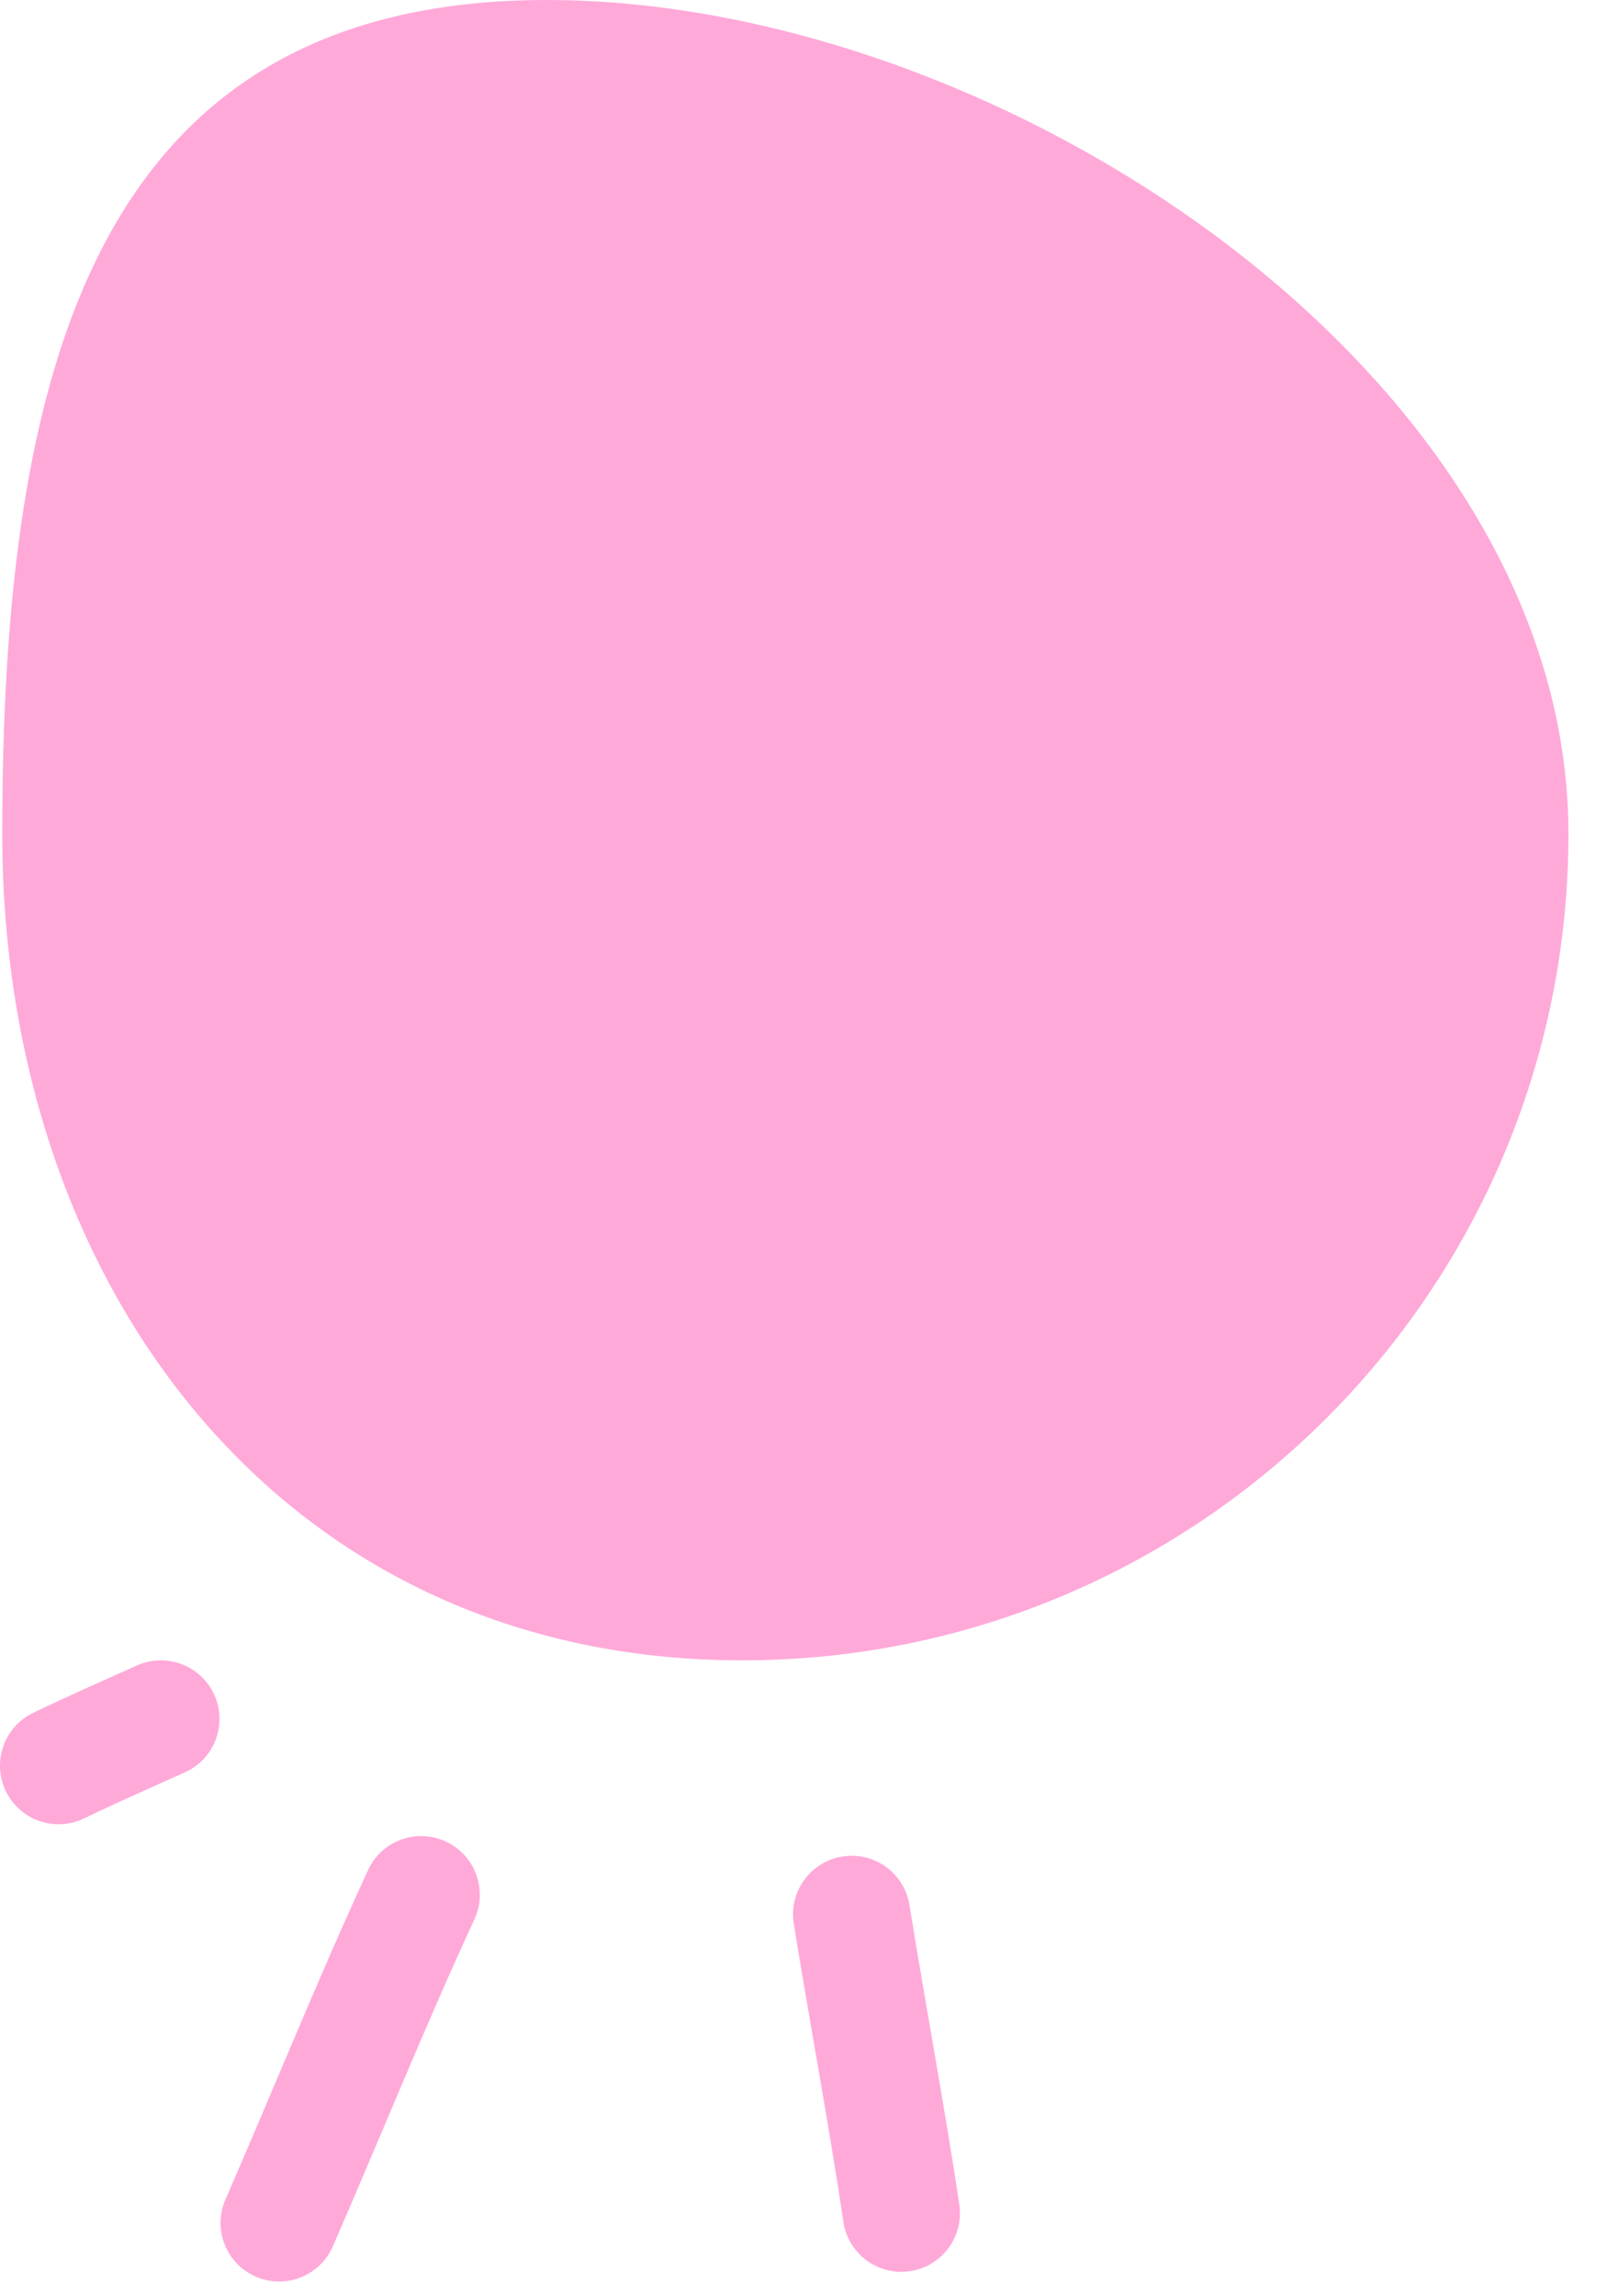 <svg width="35" height="50" viewBox="0 0 35 50" fill="none" xmlns="http://www.w3.org/2000/svg">
<path d="M34.16 18.155C34.16 28.095 26.102 36.153 16.161 36.153C6.221 36.153 0.049 28.095 0.049 18.155C0.049 8.215 1.969 0 11.909 0C21.849 0 34.16 8.215 34.16 18.155Z" fill="#FFA9D9"/>
<path fill-rule="evenodd" clip-rule="evenodd" d="M2.981 36.265C2.224 36.604 1.47 36.936 0.721 37.297C0.086 37.603 -0.179 38.368 0.127 39.002C0.433 39.636 1.196 39.901 1.831 39.595C2.558 39.244 3.29 38.923 4.026 38.592C4.67 38.304 4.957 37.548 4.668 36.906C4.38 36.264 3.625 35.977 2.981 36.265Z" fill="#FFA9D9"/>
<path fill-rule="evenodd" clip-rule="evenodd" d="M8.016 40.72C6.924 43.086 5.952 45.505 4.91 47.892C4.628 48.538 4.925 49.291 5.57 49.573C6.216 49.853 6.967 49.559 7.249 48.913C8.284 46.542 9.247 44.14 10.333 41.791C10.628 41.152 10.348 40.392 9.709 40.098C9.07 39.802 8.311 40.081 8.016 40.72Z" fill="#FFA9D9"/>
<path fill-rule="evenodd" clip-rule="evenodd" d="M17.288 41.887C17.637 44.052 18.046 46.212 18.369 48.381C18.474 49.077 19.123 49.558 19.82 49.454C20.517 49.35 20.997 48.7 20.894 48.004C20.567 45.826 20.158 43.657 19.808 41.481C19.696 40.786 19.041 40.312 18.346 40.425C17.651 40.536 17.176 41.191 17.288 41.887Z" fill="#FFA9D9"/>
</svg>
